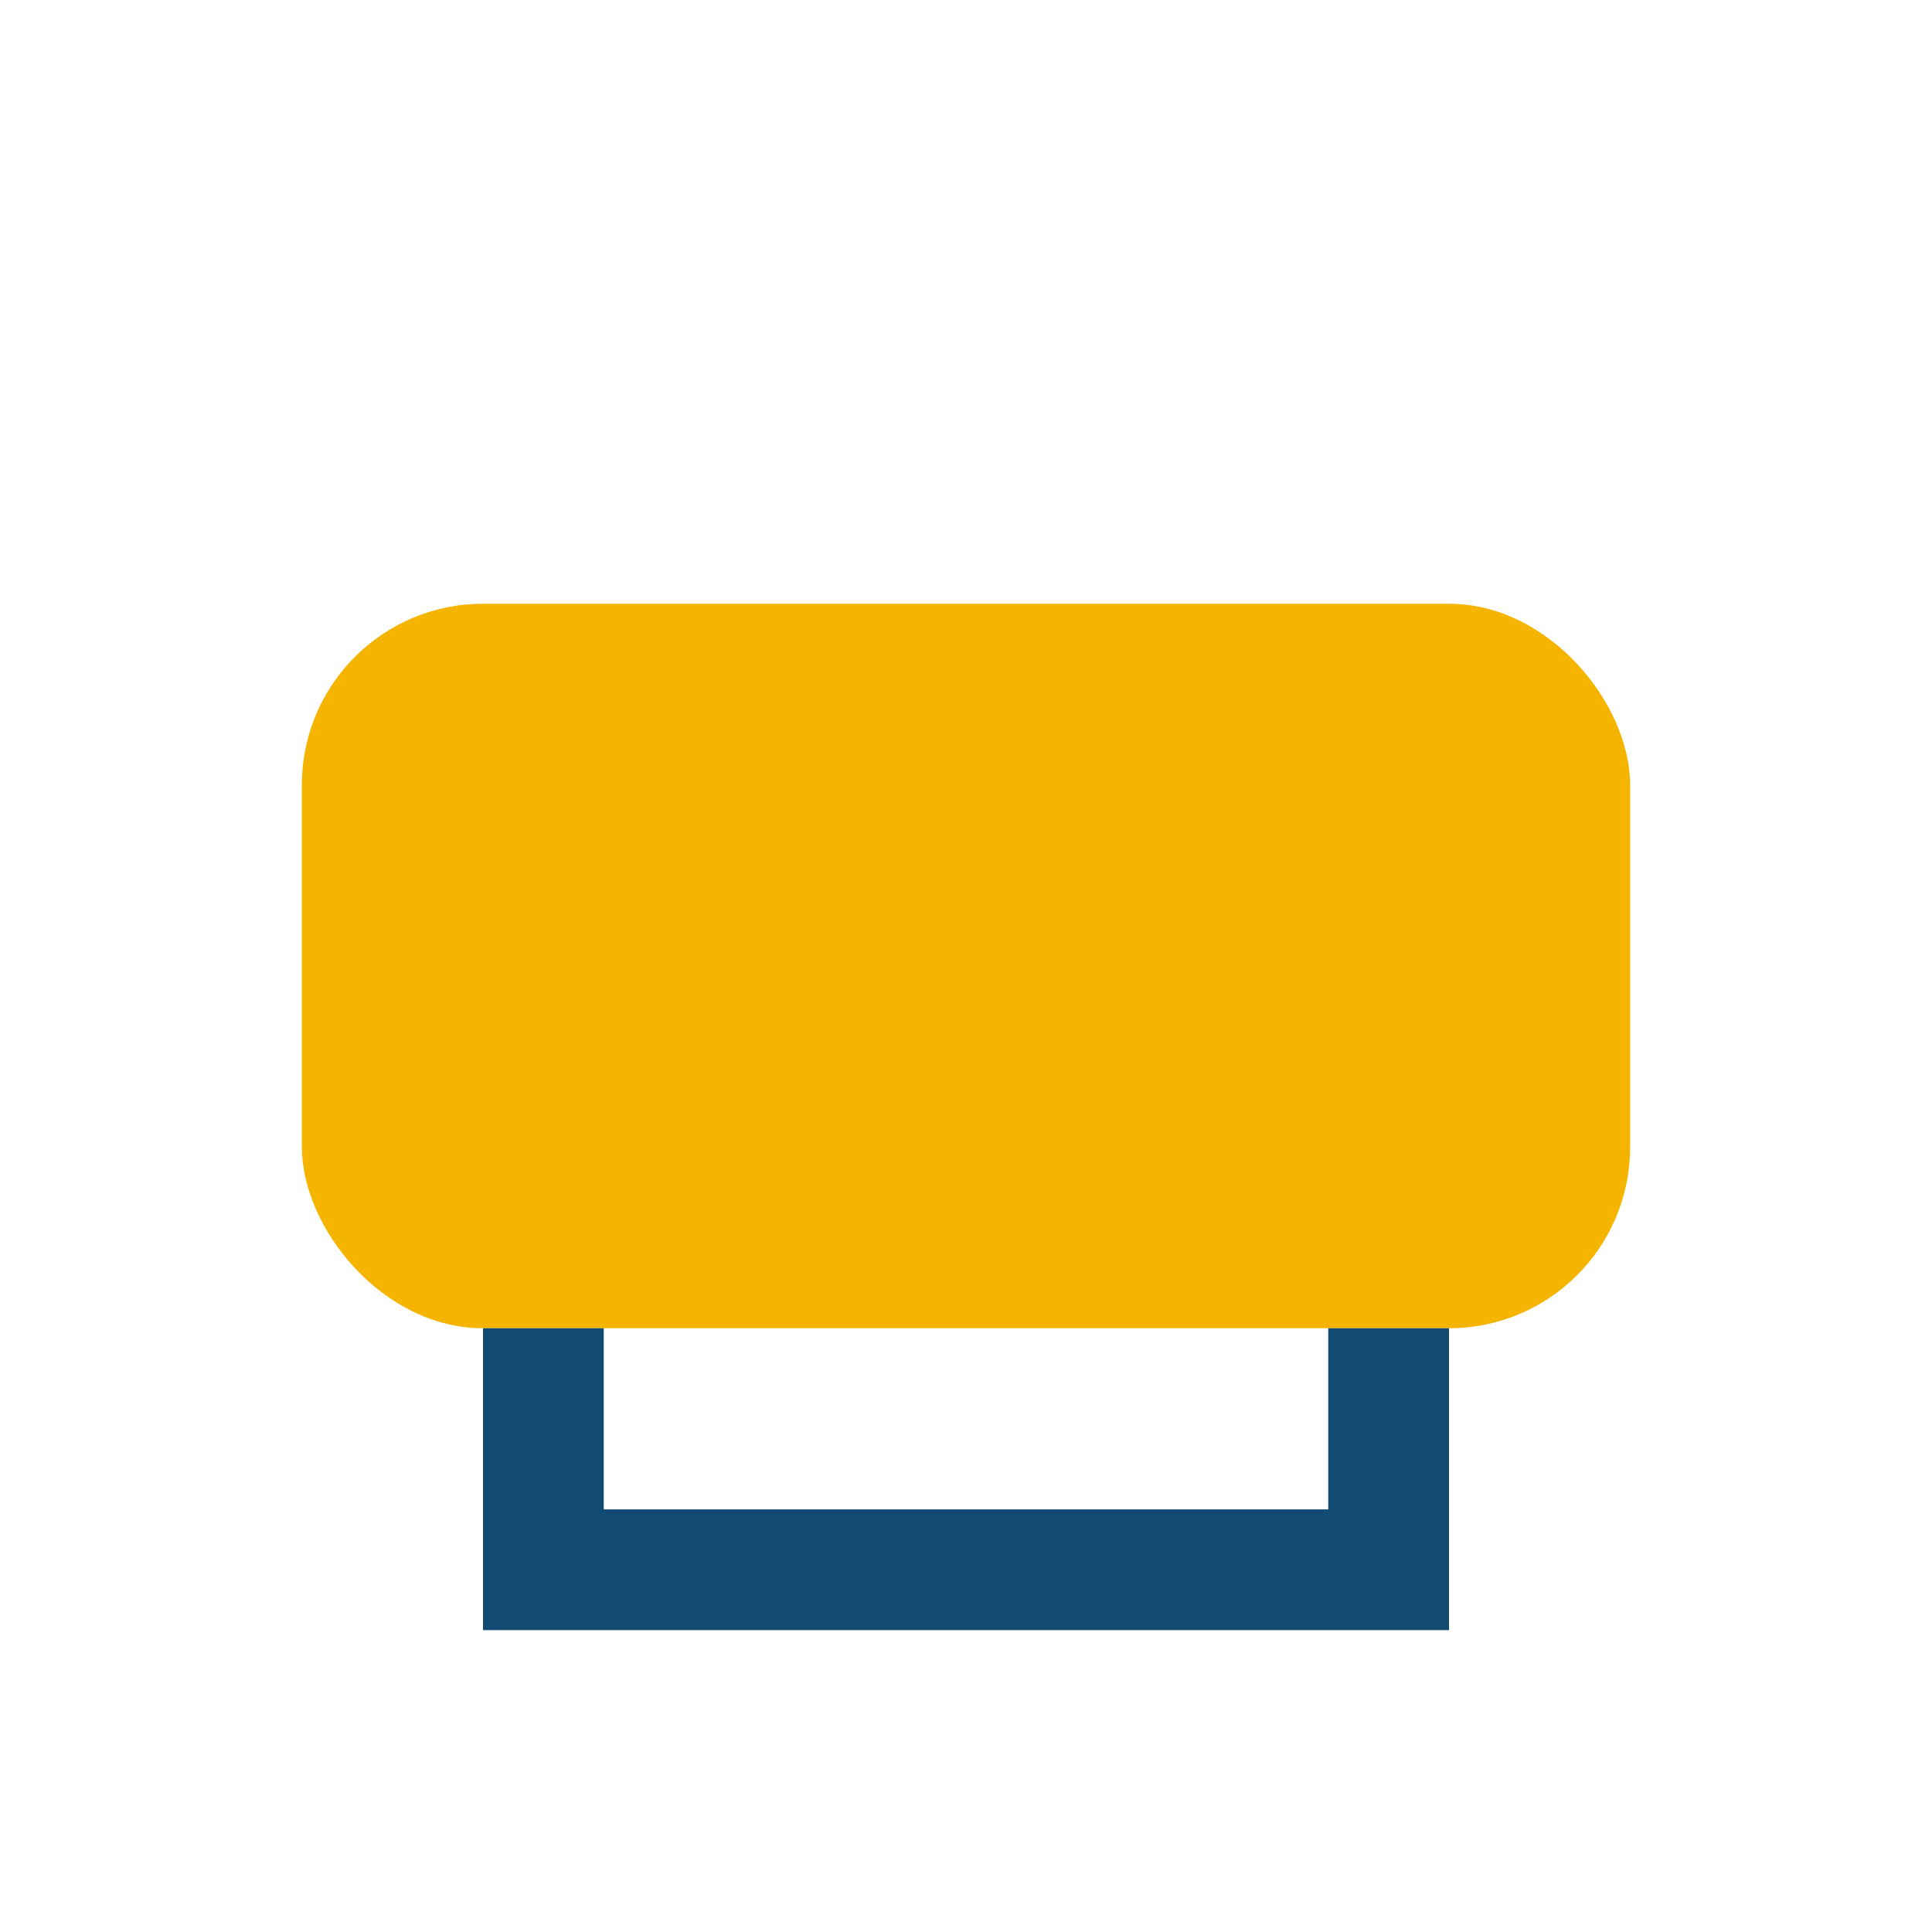<?xml version="1.0" encoding="UTF-8"?>
<svg xmlns="http://www.w3.org/2000/svg" width="32" height="32" viewBox="0 0 32 32"><rect x="5" y="10" width="22" height="12" rx="3" fill="#F4B400"/><path d="M9 22v4h14v-4" stroke="#114A73" stroke-width="2" fill="none"/></svg>